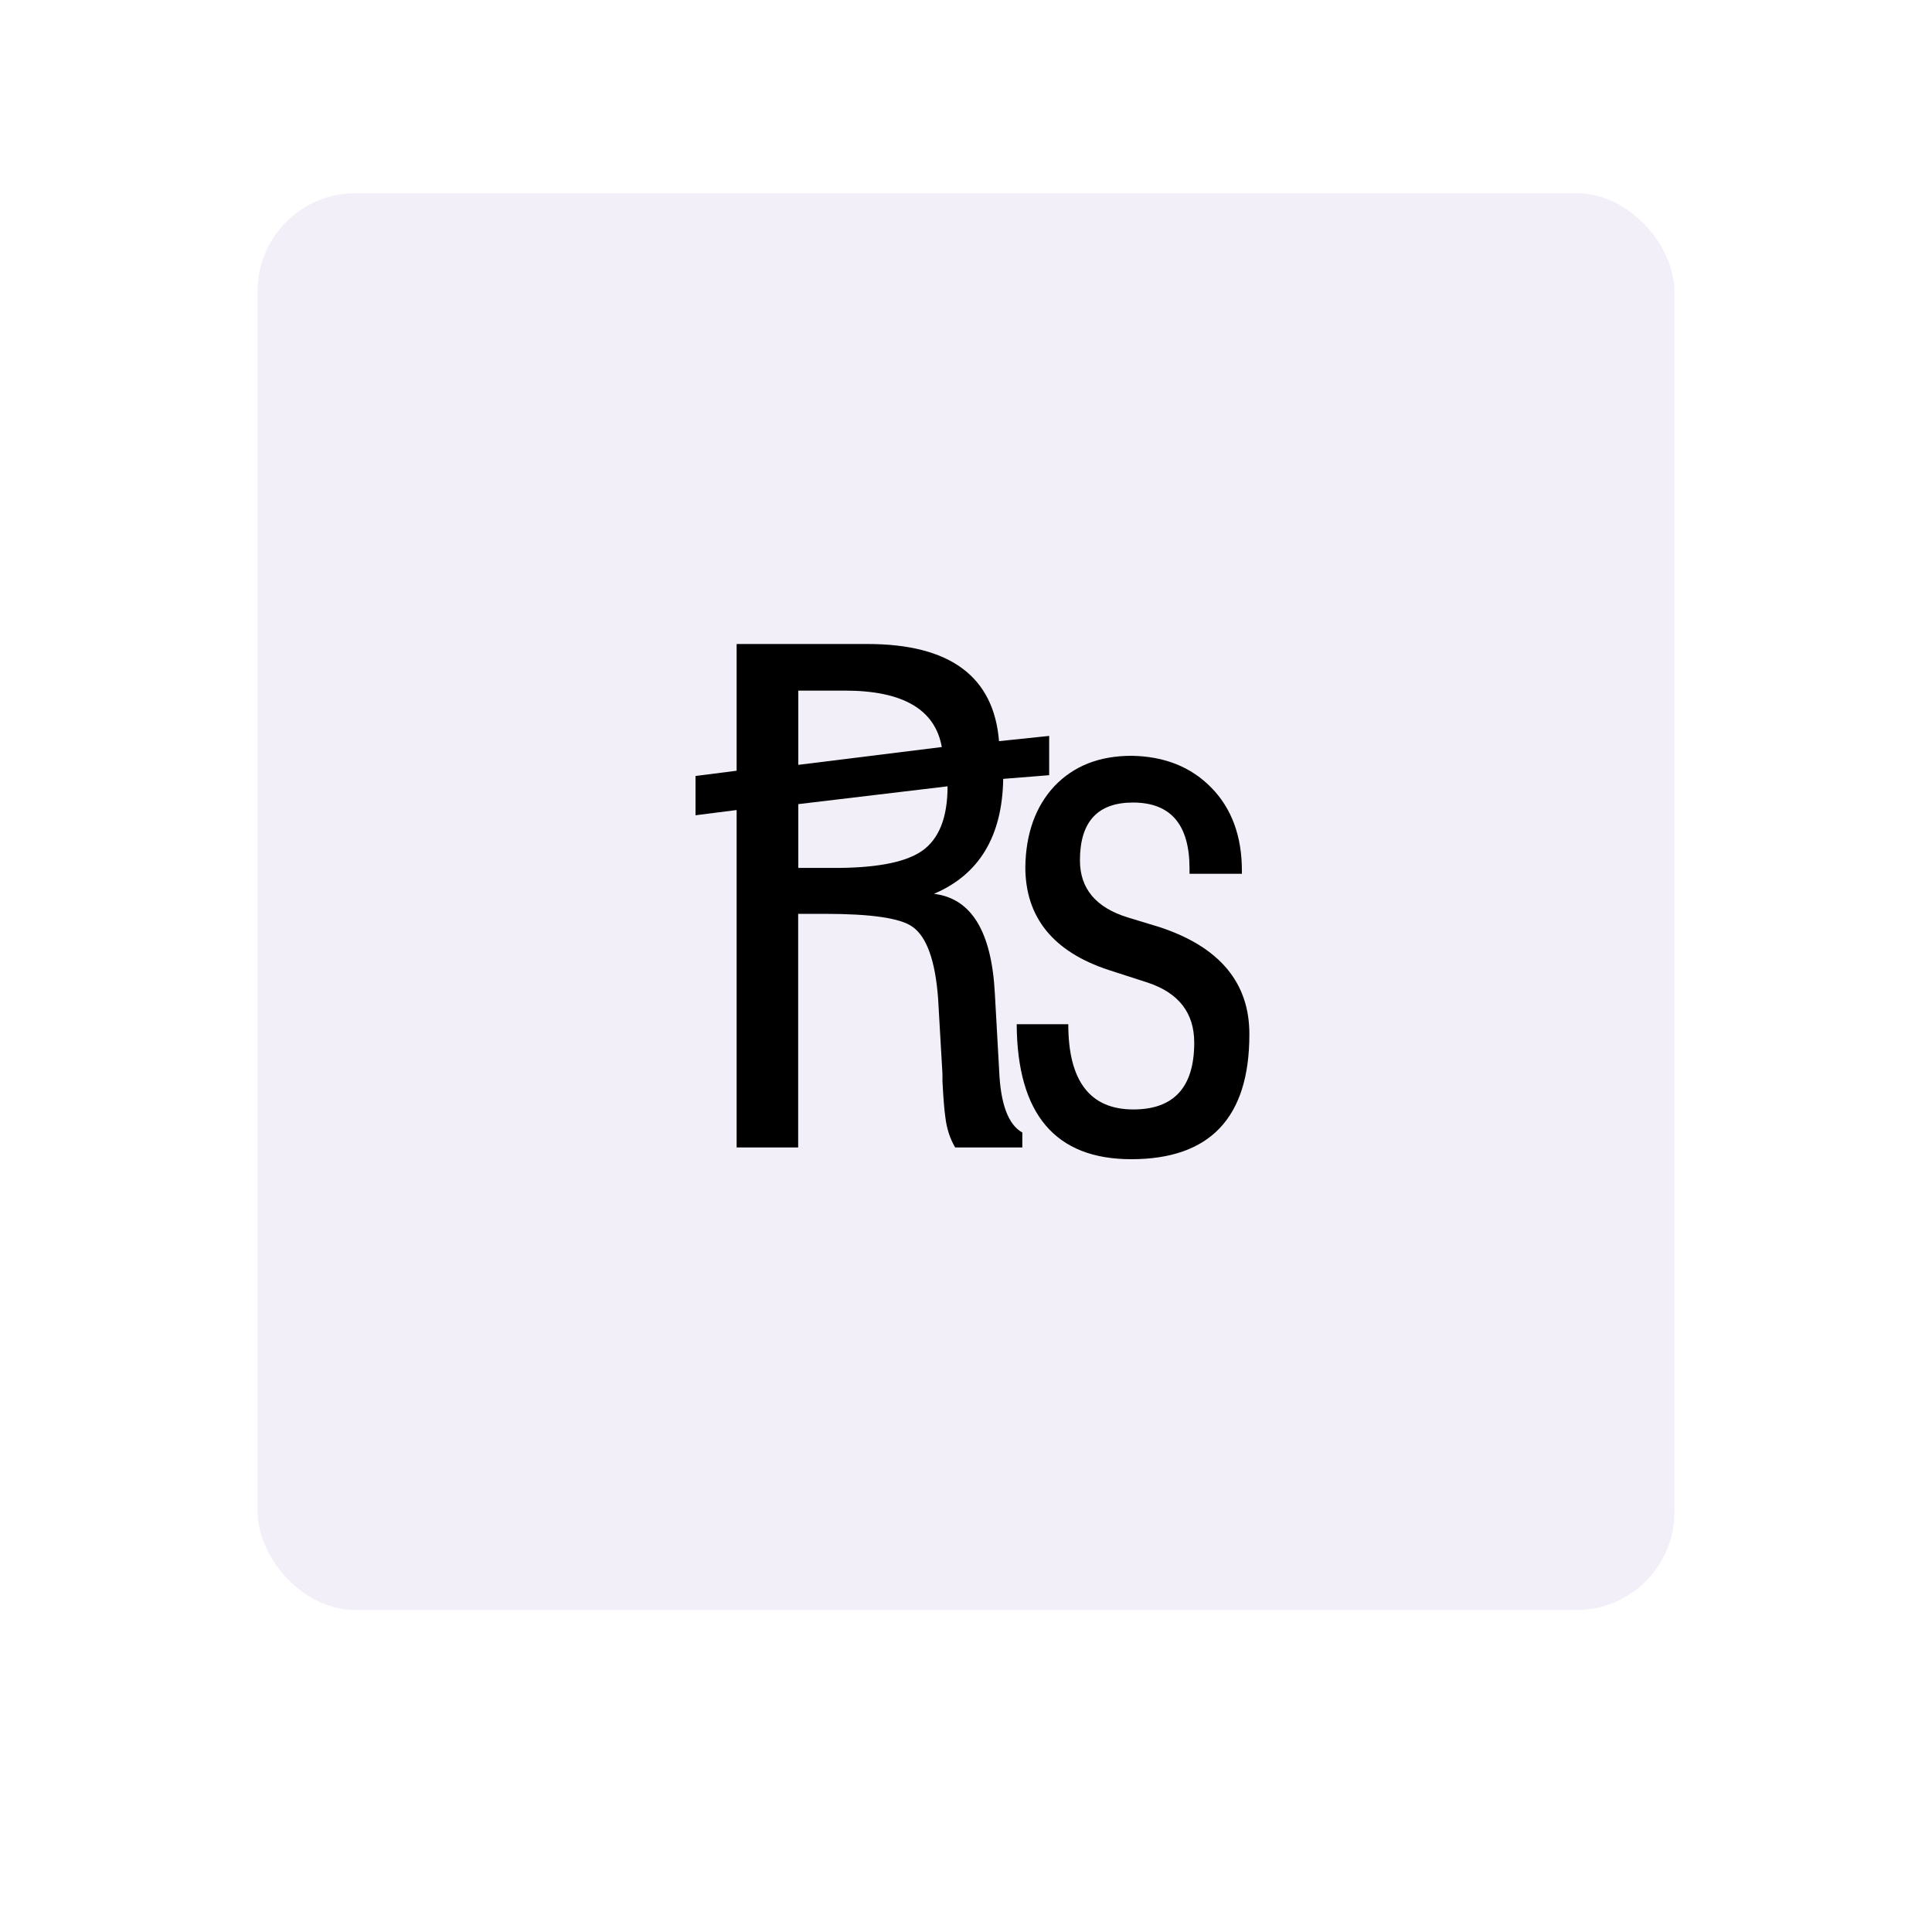 <svg xmlns="http://www.w3.org/2000/svg" width="150" height="150" viewBox="0 0 150 150" fill="none"><g opacity="0.25" filter="url(#filter0_d_30_57)"><rect x="20" y="15" width="110" height="110" rx="7.59" fill="#D1C0E6"></rect></g><path d="M77.574 83.099L77.239 77.112C76.984 72.314 75.409 69.742 72.511 69.396C76.029 67.902 77.818 64.923 77.889 60.471L81.457 60.186V57.136L77.564 57.543C77.157 52.521 73.752 50 67.347 50H57.192V59.84L54 60.247V63.297L57.192 62.89V89.087H61.97V70.951H64.054C67.602 70.951 69.858 71.277 70.804 71.927C71.942 72.69 72.623 74.58 72.837 77.569L73.172 83.384V83.963C73.243 85.264 73.315 86.189 73.396 86.728C73.498 87.613 73.752 88.395 74.158 89.087H79.373V87.928C78.286 87.328 77.676 85.712 77.574 83.099ZM61.98 53.619H65.599C70.102 53.619 72.603 55.083 73.121 58L61.98 59.383V53.619ZM71.587 66.062C70.377 66.905 68.272 67.343 65.274 67.383H61.98V62.432L73.569 61.05C73.569 63.469 72.908 65.137 71.587 66.062Z" fill="black"></path><path d="M90.046 71.986L87.576 71.234C85.086 70.472 83.846 68.988 83.846 66.802C83.846 63.803 85.218 62.309 87.963 62.309C90.89 62.309 92.354 64.017 92.354 67.432V67.839H96.42V67.605C96.42 64.921 95.627 62.766 94.052 61.16C92.476 59.544 90.412 58.72 87.851 58.68C85.36 58.68 83.368 59.462 81.863 61.038C80.399 62.614 79.647 64.708 79.606 67.31C79.606 71.224 81.772 73.898 86.082 75.311L89.101 76.287C91.52 77.09 92.72 78.645 92.72 80.953C92.72 84.409 91.144 86.137 87.993 86.137C84.628 86.137 82.941 83.931 82.941 79.519H78.936C78.976 86.503 81.934 90 87.83 90C93.94 90 97 86.777 97 80.322C97.02 76.307 94.692 73.521 90.046 71.986Z" fill="black"></path><defs><filter id="filter0_d_30_57" x="0" y="0" width="150" height="150" filterUnits="userSpaceOnUse" color-interpolation-filters="sRGB"><feGaussianBlur stdDeviation="10"></feGaussianBlur></filter></defs></svg>